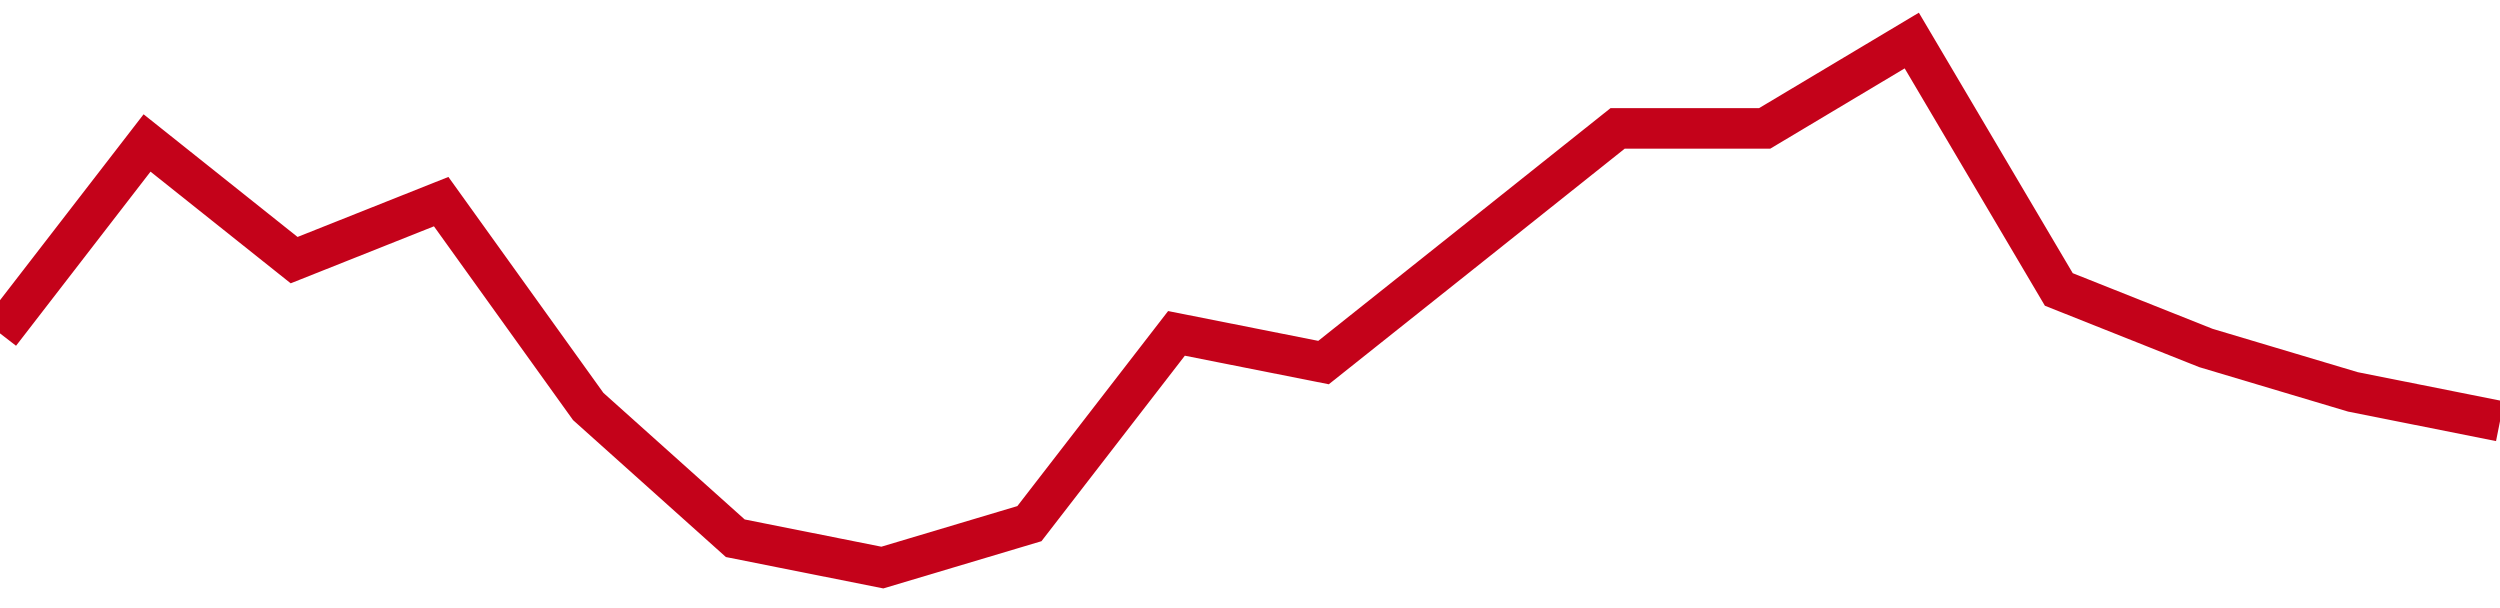 <!-- Generated with https://github.com/jxxe/sparkline/ --><svg viewBox="0 0 185 45" class="sparkline" xmlns="http://www.w3.org/2000/svg"><path class="sparkline--fill" d="M 0 24.67 L 0 24.67 L 10.882 10.58 L 21.765 19.25 L 32.647 14.92 L 43.529 30.08 L 54.412 39.83 L 65.294 42 L 76.176 38.75 L 87.059 24.67 L 97.941 26.83 L 108.824 18.17 L 119.706 9.5 L 130.588 9.5 L 141.471 3 L 152.353 21.42 L 163.235 25.75 L 174.118 29 L 185 31.17 V 45 L 0 45 Z" stroke="none" fill="none" ></path><path class="sparkline--line" d="M 0 24.67 L 0 24.67 L 10.882 10.58 L 21.765 19.25 L 32.647 14.92 L 43.529 30.08 L 54.412 39.83 L 65.294 42 L 76.176 38.75 L 87.059 24.67 L 97.941 26.83 L 108.824 18.17 L 119.706 9.5 L 130.588 9.5 L 141.471 3 L 152.353 21.42 L 163.235 25.75 L 174.118 29 L 185 31.17" fill="none" stroke-width="3" stroke="#C4021A" ></path></svg>